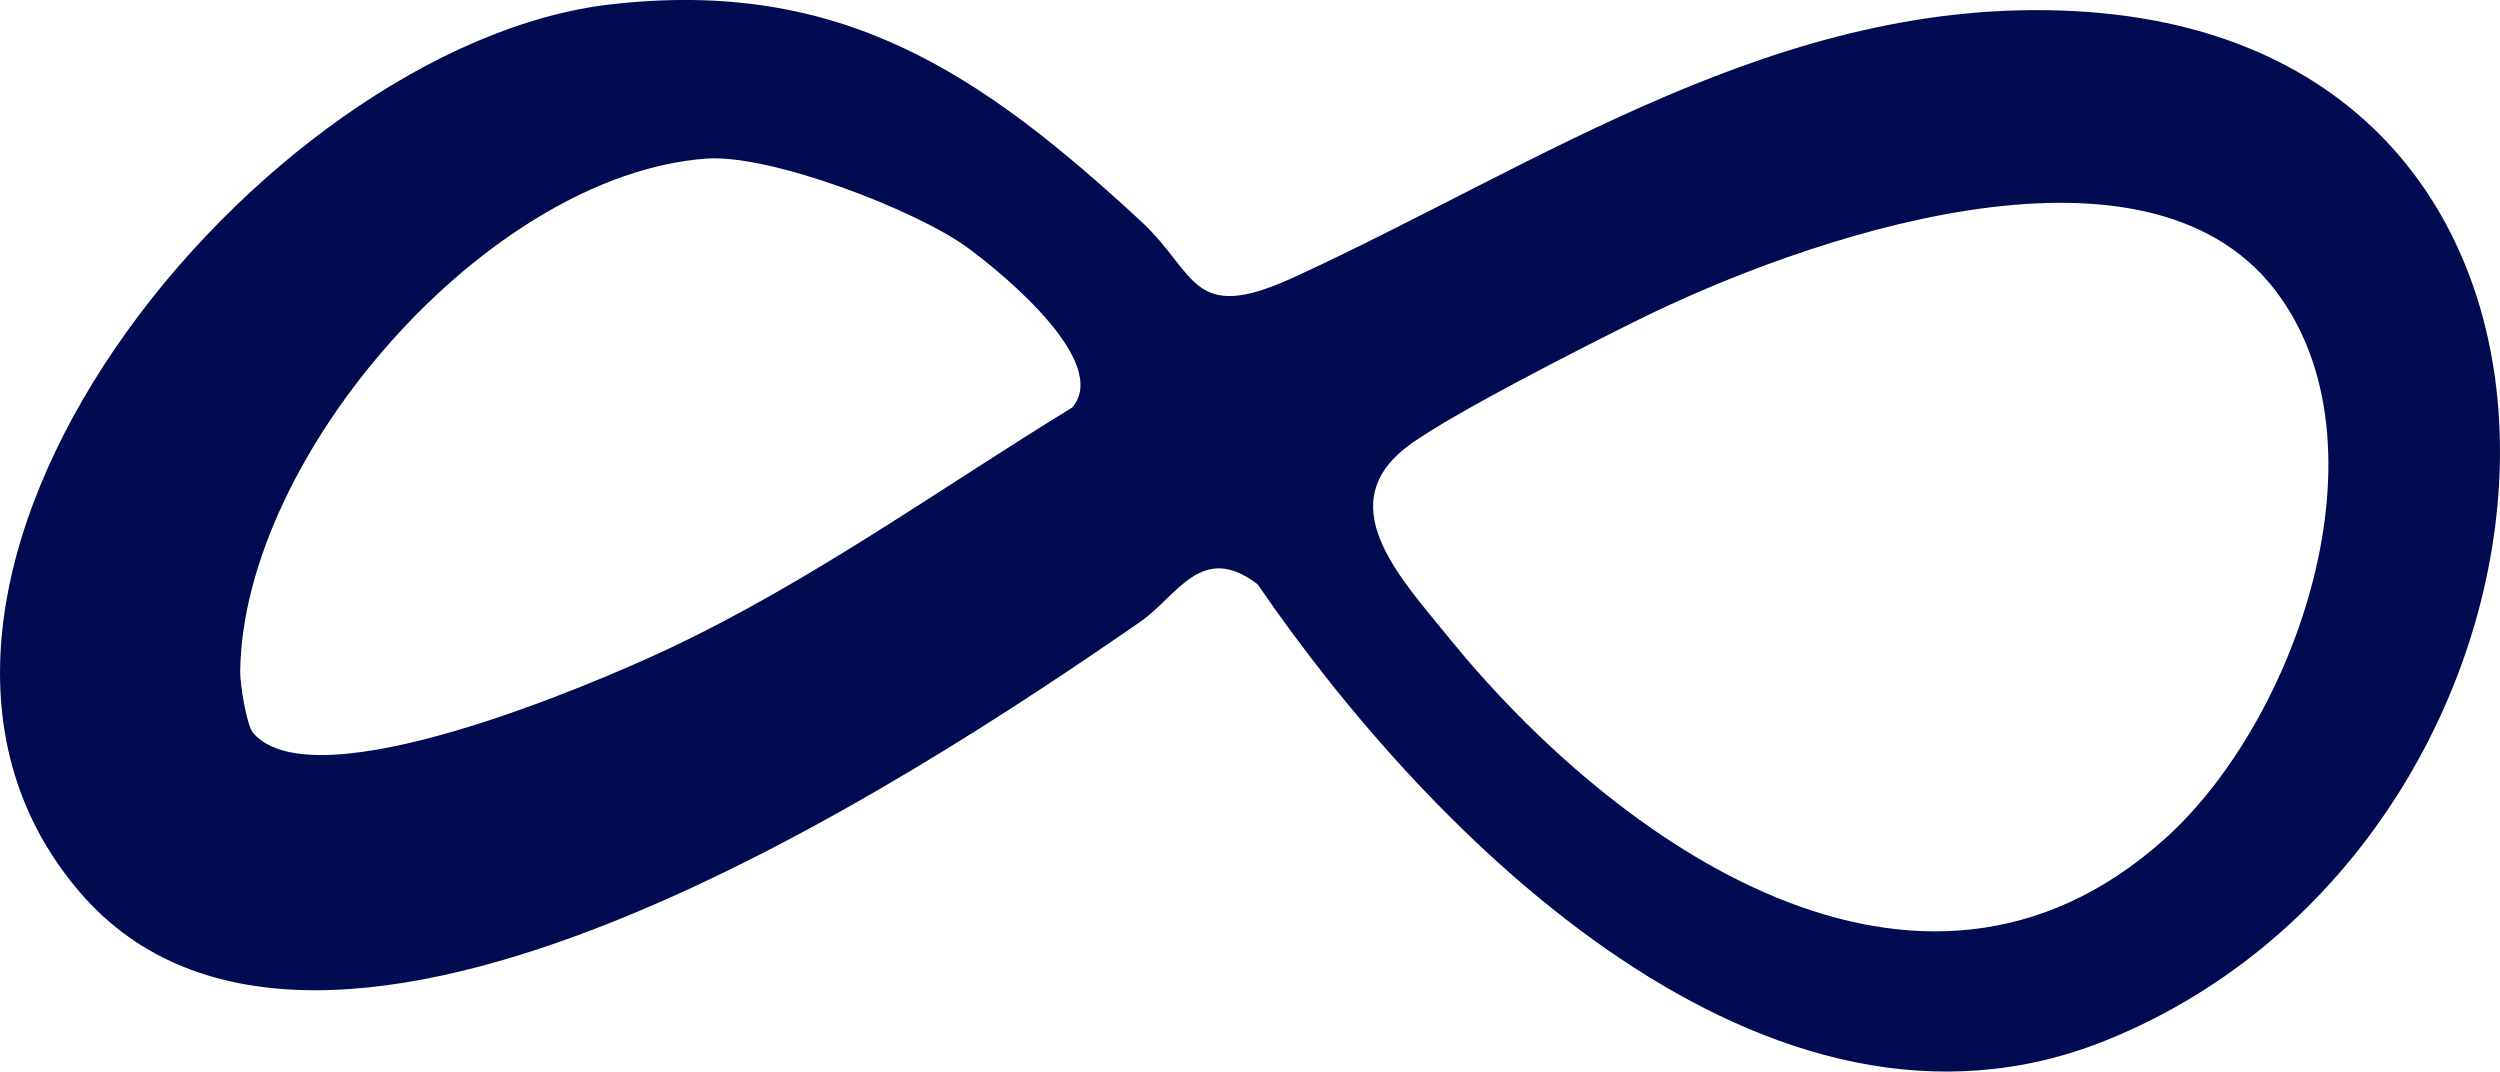 <svg xmlns="http://www.w3.org/2000/svg" id="uuid-c32183f5-c2f9-4b94-af0b-dc3844425625" viewBox="0 0 510.93 218.99"><defs><style>.uuid-2ce29e08-52cb-4c50-b076-31215adf14eb{fill:#000b51;}</style></defs><g id="uuid-4764d7cb-d285-461f-91e1-5b48316d330f"><path class="uuid-2ce29e08-52cb-4c50-b076-31215adf14eb" d="M124.75.9c47.18-5.43,75.74,14.11,108.46,44.34,11.47,10.6,10.1,21.15,31.25,11.42C314.94,33.47,364.07-.95,424.11,2.28c121.43,6.53,107.92,169.38,6.3,210.34-69.11,27.86-137.99-41.48-173.39-93.21-11.5-8.77-16.34,2.39-24.04,7.71-46.52,32.14-167.68,112.53-216.73,55.15C-37.51,119.38,53.45,9.11,124.75.9ZM51.72,149.78c12.47,14.55,69.58-9.97,84.83-17.15,29.11-13.72,55.22-32.57,82.57-49.34,7.89-9.14-13.74-27.07-21.3-32.62-10.76-7.89-40.53-19.19-53.4-18.26-44.8,3.24-94.83,60.84-95.33,104.85-.03,2.54,1.29,10.95,2.63,12.51ZM442.31,171.55c27.11-24.23,46.75-80.84,22.69-112.22-27.05-35.28-97.33-10.19-129.97,5.93-11.27,5.57-37.34,18.81-46.58,25.38-16.98,12.07-2.52,27.15,7.63,39.66,33.91,41.79,95.98,86.16,146.23,41.24Z"></path></g></svg>
